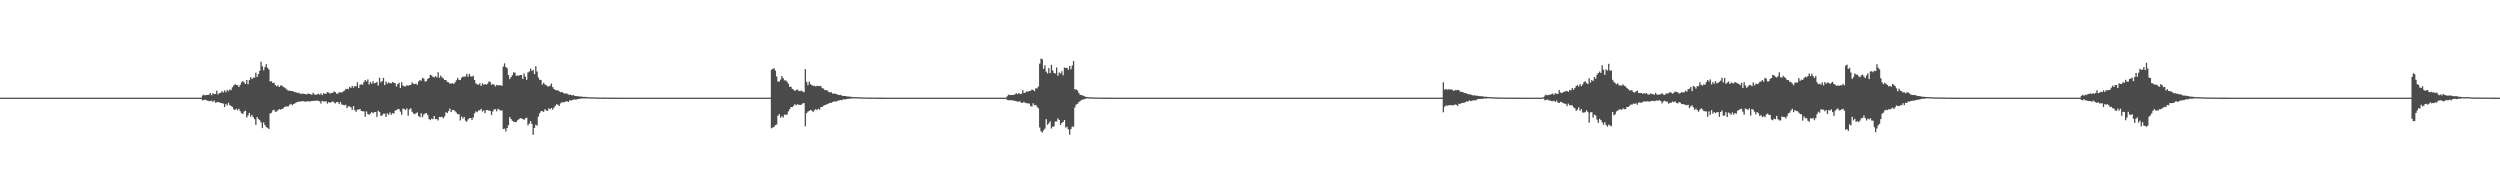 <?xml version="1.0" encoding="UTF-8"?>
<svg xmlns="http://www.w3.org/2000/svg" width="1920" height="150">
  <path d="M0 75.000h1v1.000H0zM1 75.000h1v1.000H1zM2 75.000h1v1.000H2zM3 75.000h1v1.000H3zM4 75.000h1v1.000H4zM5 75.000h1v1.000H5zM6 75.000h1v1.000H6zM7 75.000h1v1.000H7zM8 75.000h1v1.000H8zM9 75.000h1v1.000H9zM10 75.000h1v1.000H10zM11 75.000h1v1.000H11zM12 75.000h1v1.000H12zM13 75.000h1v1.000H13zM14 75.000h1v1.000H14zM15 75.000h1v1.000H15zM16 75.000h1v1.000H16zM17 75.000h1v1.000H17zM18 75.000h1v1.000H18zM19 75.000h1v1.000H19zM20 75.000h1v1.000H20zM21 75.000h1v1.000H21zM22 75.000h1v1.000H22zM23 75.000h1v1.000H23zM24 75.000h1v1.000H24zM25 75.000h1v1.000H25zM26 75.000h1v1.000H26zM27 75.000h1v1.000H27zM28 75.000h1v1.000H28zM29 75.000h1v1.000H29zM30 75.000h1v1.000H30zM31 75.000h1v1.000H31zM32 75.000h1v1.000H32zM33 75.000h1v1.000H33zM34 75.000h1v1.000H34zM35 75.000h1v1.000H35zM36 75.000h1v1.000H36zM37 75.000h1v1.000H37zM38 75.000h1v1.000H38zM39 75.000h1v1.000H39zM40 75.000h1v1.000H40zM41 75.000h1v1.000H41zM42 75.000h1v1.000H42zM43 75.000h1v1.000H43zM44 75.000h1v1.000H44zM45 75.000h1v1.000H45zM46 75.000h1v1.000H46zM47 75.000h1v1.000H47zM48 75.000h1v1.000H48zM49 75.000h1v1.000H49zM50 75.000h1v1.000H50zM51 75.000h1v1.000H51zM52 75.000h1v1.000H52zM53 75.000h1v1.000H53zM54 75.000h1v1.000H54zM55 75.000h1v1.000H55zM56 75.000h1v1.000H56zM57 75.000h1v1.000H57zM58 75.000h1v1.000H58zM59 75.000h1v1.000H59zM60 75.000h1v1.000H60zM61 75.000h1v1.000H61zM62 75.000h1v1.000H62zM63 75.000h1v1.000H63zM64 75.000h1v1.000H64zM65 75.000h1v1.000H65zM66 75.000h1v1.000H66zM67 75.000h1v1.000H67zM68 75.000h1v1.000H68zM69 75.000h1v1.000H69zM70 75.000h1v1.000H70zM71 75.000h1v1.000H71zM72 75.000h1v1.000H72zM73 75.000h1v1.000H73zM74 75.000h1v1.000H74zM75 75.000h1v1.000H75zM76 75.000h1v1.000H76zM77 75.000h1v1.000H77zM78 75.000h1v1.000H78zM79 75.000h1v1.000H79zM80 75.000h1v1.000H80zM81 75.000h1v1.000H81zM82 75.000h1v1.000H82zM83 75.000h1v1.000H83zM84 75.000h1v1.000H84zM85 75.000h1v1.000H85zM86 75.000h1v1.000H86zM87 75.000h1v1.000H87zM88 75.000h1v1.000H88zM89 75.000h1v1.000H89zM90 75.000h1v1.000H90zM91 75.000h1v1.000H91zM92 75.000h1v1.000H92zM93 75.000h1v1.000H93zM94 75.000h1v1.000H94zM95 75.000h1v1.000H95zM96 75.000h1v1.000H96zM97 75.000h1v1.000H97zM98 75.000h1v1.000H98zM99 75.000h1v1.000H99zM100 75.000h1v1.000H100zM101 75.000h1v1.000H101zM102 75.000h1v1.000H102zM103 75.000h1v1.000H103zM104 75.000h1v1.000H104zM105 75.000h1v1.000H105zM106 75.000h1v1.000H106zM107 75.000h1v1.000H107zM108 75.000h1v1.000H108zM109 75.000h1v1.000H109zM110 75.000h1v1.000H110zM111 75.000h1v1.000H111zM112 75.000h1v1.000H112zM113 75.000h1v1.000H113zM114 75.000h1v1.000H114zM115 75.000h1v1.000H115zM116 75.000h1v1.000H116zM117 75.000h1v1.000H117zM118 75.000h1v1.000H118zM119 75.000h1v1.000H119zM120 75.000h1v1.000H120zM121 75.000h1v1.000H121zM122 75.000h1v1.000H122zM123 75.000h1v1.000H123zM124 75.000h1v1.000H124zM125 75.000h1v1.000H125zM126 75.000h1v1.000H126zM127 75.000h1v1.000H127zM128 75.000h1v1.000H128zM129 75.000h1v1.000H129zM130 75.000h1v1.000H130zM131 75.000h1v1.000H131zM132 75.000h1v1.000H132zM133 75.000h1v1.000H133zM134 75.000h1v1.000H134zM135 75.000h1v1.000H135zM136 75.000h1v1.000H136zM137 75.000h1v1.000H137zM138 75.000h1v1.000H138zM139 75.000h1v1.000H139zM140 75.000h1v1.000H140zM141 75.000h1v1.000H141zM142 75.000h1v1.000H142zM143 75.000h1v1.000H143zM144 75.000h1v1.000H144zM145 75.000h1v1.000H145zM146 75.000h1v1.000H146zM147 75.000h1v1.000H147zM148 75.000h1v1.000H148zM149 75.000h1v1.000H149zM150 75.000h1v1.000H150zM151 75.000h1v1.000H151zM152 75.000h1v1.000H152zM153 75.000h1v1.000H153zM154 74.994h1v1.000H154zM155 73.315h1v3.793H155zM156 72.714h1v4.116H156zM157 73.245h1v3.237H157zM158 72.912h1v4.035H158zM159 72.888h1v4.411H159zM160 72.733h1v4.930H160zM161 71.447h1v6.231H161zM162 73.127h1v4.188H162zM163 71.631h1v6.665H163zM164 72.317h1v4.897H164zM165 72.159h1v6.725H165zM166 69.568h1v9.035H166zM167 72.497h1v5.821H167zM168 71.483h1v7.195H168zM169 71.288h1v7.840H169zM170 70.063h1v9.123H170zM171 71.021h1v8.620H171zM172 69.386h1v12.861H172zM173 70.883h1v8.888H173zM174 69.006h1v11.918H174zM175 70.053h1v8.912H175zM176 68.714h1v11.931H176zM177 69.237h1v12.209H177zM178 67.034h1v15.046H178zM179 65.686h1v18.179H179zM180 64.649h1v19.883H180zM181 65.198h1v18.308H181zM182 65.424h1v19.198H182zM183 66.834h1v16.734H183zM184 65.168h1v20.245H184zM185 63.226h1v23.702H185zM186 62.194h1v25.372H186zM187 63.258h1v22.388H187zM188 64.520h1v20.470H188zM189 61.421h1v28.863H189zM190 64.666h1v23.995H190zM191 61.546h1v25.196H191zM192 59.289h1v30.322H192zM193 60.739h1v27.550H193zM194 59.642h1v30.386H194zM195 59.615h1v31.953H195zM196 55.809h1v40.117H196zM197 59.082h1v30.811H197zM198 56.933h1v34.506H198zM199 54.400h1v38.006H199zM200 47.370h1v46.701H200zM201 50.867h1v47.559H201zM202 54.024h1v39.978H202zM203 51.555h1v44.486H203zM204 49.315h1v48.285H204zM205 52.080h1v46.103H205zM206 53.371h1v45.719H206zM207 62.545h1v24.623H207zM208 62.365h1v24.282H208zM209 63.778h1v21.003H209zM210 63.479h1v20.802H210zM211 65.417h1v20.432H211zM212 66.237h1v19.409H212zM213 65.522h1v19.151H213zM214 66.816h1v16.976H214zM215 65.710h1v18.513H215zM216 65.621h1v18.134H216zM217 66.725h1v16.573H217zM218 67.167h1v15.004H218zM219 67.925h1v13.902H219zM220 68.981h1v12.805H220zM221 69.700h1v11.999H221zM222 69.459h1v10.992H222zM223 69.998h1v9.754H223zM224 69.906h1v10.989H224zM225 70.267h1v9.591H225zM226 70.759h1v8.622H226zM227 70.926h1v7.797H227zM228 71.435h1v6.807H228zM229 71.126h1v7.040H229zM230 72.060h1v5.905H230zM231 71.980h1v5.869H231zM232 71.906h1v5.691H232zM233 72.094h1v5.854H233zM234 72.296h1v5.821H234zM235 72.517h1v5.384H235zM236 71.837h1v5.829H236zM237 72.148h1v5.955H237zM238 72.289h1v5.456H238zM239 72.826h1v4.780H239zM240 71.303h1v6.182H240zM241 72.505h1v4.842H241zM242 72.787h1v4.749H242zM243 72.522h1v4.487H243zM244 72.071h1v5.511H244zM245 72.665h1v5.167H245zM246 71.744h1v7.780H246zM247 73.065h1v4.423H247zM248 71.615h1v6.344H248zM249 71.980h1v5.929H249zM250 71.971h1v5.922H250zM251 70.713h1v8.860H251zM252 71.178h1v7.196H252zM253 71.939h1v6.988H253zM254 71.278h1v7.164H254zM255 71.370h1v6.483H255zM256 70.207h1v8.402H256zM257 70.712h1v8.772H257zM258 71.915h1v6.557H258zM259 71.920h1v6.378H259zM260 70.827h1v9.135H260zM261 70.951h1v7.353H261zM262 71.005h1v9.298H262zM263 70.227h1v10.296H263zM264 69.624h1v11.264H264zM265 68.507h1v11.948H265zM266 68.147h1v14.915H266zM267 68.578h1v13.053H267zM268 66.714h1v14.994H268zM269 67.521h1v14.971H269zM270 65.983h1v18.381H270zM271 67.255h1v14.235H271zM272 66.113h1v18.497H272zM273 66.250h1v19.629H273zM274 63.188h1v21.046H274zM275 67.659h1v16.493H275zM276 65.079h1v18.627H276zM277 64.785h1v20.452H277zM278 65.094h1v20.359H278zM279 63.030h1v22.546H279zM280 61.455h1v28.172H280zM281 62.557h1v23.000H281zM282 60.973h1v26.606H282zM283 64.804h1v23.336H283zM284 63.043h1v24.220H284zM285 64.343h1v21.730H285zM286 62.329h1v24.655H286zM287 64.010h1v22.183H287zM288 63.617h1v22.450H288zM289 62.819h1v26.910H289zM290 65.621h1v19.436H290zM291 59.691h1v26.326H291zM292 63.297h1v25.593H292zM293 62.254h1v26.443H293zM294 59.865h1v27.436H294zM295 65.388h1v21.950H295zM296 62.578h1v27.231H296zM297 64.231h1v22.854H297zM298 63.323h1v24.820H298zM299 63.888h1v22.492H299zM300 63.976h1v24.084H300zM301 62.934h1v23.881H301zM302 63.531h1v23.804H302zM303 63.968h1v21.032H303zM304 66.461h1v18.052H304zM305 64.551h1v19.238H305zM306 63.531h1v20.256H306zM307 67.542h1v18.194H307zM308 63.147h1v25.007H308zM309 65.703h1v17.666H309zM310 66.311h1v17.426H310zM311 66.388h1v18.149H311zM312 65.366h1v17.860H312zM313 65.920h1v22.904H313zM314 65.315h1v18.704H314zM315 65.234h1v17.942H315zM316 63.288h1v22.527H316zM317 64.277h1v22.801H317zM318 64.624h1v23.112H318zM319 64.153h1v22.846H319zM320 65.186h1v21.172H320zM321 62.513h1v26.646H321zM322 61.526h1v28.526H322zM323 61.975h1v25.017H323zM324 59.765h1v30.255H324zM325 60.406h1v27.569H325zM326 62.641h1v24.495H326zM327 62.365h1v24.490H327zM328 60.626h1v27.736H328zM329 59.857h1v31.568H329zM330 57.431h1v34.843H330zM331 57.971h1v33.128H331zM332 58.974h1v32.559H332zM333 59.394h1v29.674H333zM334 58.491h1v33.003H334zM335 59.420h1v32.047H335zM336 55.504h1v37.038H336zM337 59.693h1v30.137H337zM338 58.074h1v31.907H338zM339 59.414h1v30.252H339zM340 60.250h1v30.692H340zM341 61.420h1v27.981H341zM342 61.404h1v24.776H342zM343 62.829h1v24.123H343zM344 63.230h1v22.110H344zM345 64.153h1v19.203H345zM346 64.208h1v21.852H346zM347 63.784h1v20.725H347zM348 64.495h1v19.974H348zM349 63.258h1v22.196H349zM350 61.659h1v24.812H350zM351 59.816h1v27.921H351zM352 61.342h1v26.329H352zM353 61.494h1v31.046H353zM354 59.710h1v29.857H354zM355 58.787h1v32.244H355zM356 58.912h1v30.863H356zM357 58.725h1v33.932H357zM358 56.742h1v36.809H358zM359 58.890h1v32.808H359zM360 56.671h1v34.099H360zM361 58.604h1v32.044H361zM362 58.880h1v33.206H362zM363 58.223h1v31.959H363zM364 61.424h1v25.669H364zM365 63.987h1v21.508H365zM366 64.788h1v21.384H366zM367 65.036h1v19.848H367zM368 64.003h1v20.611H368zM369 66.000h1v17.608H369zM370 64.073h1v21.558H370zM371 65.077h1v19.685H371zM372 64.491h1v22.424H372zM373 65.049h1v19.597H373zM374 64.246h1v20.271H374zM375 62.570h1v22.412H375zM376 62.936h1v22.189H376zM377 65.079h1v23.270H377zM378 64.388h1v21.233H378zM379 65.117h1v18.895H379zM380 66.330h1v17.527H380zM381 65.180h1v20.299H381zM382 65.587h1v17.973H382zM383 65.517h1v18.715H383zM384 65.358h1v19.617H384zM385 65.964h1v18.800H385zM386 51.087h1v48.055H386zM387 48.647h1v50.143H387zM388 51.438h1v49.590H388zM389 52.423h1v45.910H389zM390 57.616h1v38.606H390zM391 60.707h1v29.217H391zM392 59.209h1v32.259H392zM393 57.706h1v35.081H393zM394 55.572h1v37.826H394zM395 55.803h1v38.015H395zM396 58.254h1v35.473H396zM397 57.954h1v34.468H397zM398 58.105h1v33.551H398zM399 57.635h1v33.156H399zM400 57.562h1v33.386H400zM401 60.641h1v30.774H401zM402 56.403h1v35.681H402zM403 58.886h1v31.983H403zM404 61.284h1v29.130H404zM405 55.666h1v40.604H405zM406 54.864h1v40.115H406zM407 52.705h1v40.347H407zM408 54.423h1v40.700H408zM409 53.614h1v49.913H409zM410 56.881h1v41.362H410zM411 50.848h1v44.962H411zM412 54.964h1v41.560H412zM413 59.482h1v30.139H413zM414 61.312h1v25.656H414zM415 61.331h1v24.147H415zM416 65.008h1v20.229H416zM417 63.527h1v22.486H417zM418 64.803h1v19.181H418zM419 65.404h1v19.397H419zM420 66.351h1v18.791H420zM421 66.359h1v16.909H421zM422 65.791h1v18.065H422zM423 64.143h1v18.784H423zM424 66.940h1v17.258H424zM425 68.352h1v14.294H425zM426 69.107h1v12.176H426zM427 69.443h1v10.646H427zM428 69.269h1v11.188H428zM429 70.134h1v11.258H429zM430 70.817h1v8.598H430zM431 70.627h1v7.895H431zM432 71.209h1v7.404H432zM433 71.882h1v6.539H433zM434 71.735h1v6.262H434zM435 71.908h1v5.834H435zM436 72.534h1v5.810H436zM437 72.857h1v4.205H437zM438 72.681h1v4.525H438zM439 73.330h1v3.559H439zM440 72.969h1v3.463H440zM441 73.762h1v2.650H441zM442 73.661h1v2.860H442zM443 73.972h1v2.136H443zM444 73.931h1v2.122H444zM445 74.118h1v1.669H445zM446 74.152h1v1.512H446zM447 74.306h1v1.251H447zM448 74.477h1v1.160H448zM449 74.362h1v1.202H449zM450 74.599h1v1.000H450zM451 74.595h1v1.000H451zM452 74.617h1v1.000H452zM453 74.733h1v1.000H453zM454 74.753h1v1.000H454zM455 74.790h1v1.000H455zM456 74.792h1v1.000H456zM457 74.834h1v1.000H457zM458 74.868h1v1.000H458zM459 74.870h1v1.000H459zM460 74.887h1v1.000H460zM461 74.902h1v1.000H461zM462 74.910h1v1.000H462zM463 74.922h1v1.000H463zM464 74.931h1v1.000H464zM465 74.950h1v1.000H465zM466 74.952h1v1.000H466zM467 74.957h1v1.000H467zM468 74.964h1v1.000H468zM469 74.971h1v1.000H469zM470 74.974h1v1.000H470zM471 74.976h1v1.000H471zM472 74.978h1v1.000H472zM473 74.982h1v1.000H473zM474 74.984h1v1.000H474zM475 74.984h1v1.000H475zM476 74.988h1v1.000H476zM477 74.989h1v1.000H477zM478 74.991h1v1.000H478zM479 74.991h1v1.000H479zM480 74.993h1v1.000H480zM481 74.994h1v1.000H481zM482 74.994h1v1.000H482zM483 74.995h1v1.000H483zM484 74.995h1v1.000H484zM485 74.996h1v1.000H485zM486 74.996h1v1.000H486zM487 74.997h1v1.000H487zM488 74.997h1v1.000H488zM489 74.997h1v1.000H489zM490 74.998h1v1.000H490zM491 74.998h1v1.000H491zM492 74.998h1v1.000H492zM493 74.998h1v1.000H493zM494 74.998h1v1.000H494zM495 74.999h1v1.000H495zM496 74.999h1v1.000H496zM497 74.999h1v1.000H497zM498 74.999h1v1.000H498zM499 74.999h1v1.000H499zM500 74.999h1v1.000H500zM501 74.999h1v1.000H501zM502 74.999h1v1.000H502zM503 75.000h1v1.000H503zM504 74.999h1v1.000H504zM505 74.999h1v1.000H505zM506 75.000h1v1.000H506zM507 75.000h1v1.000H507zM508 75.000h1v1.000H508zM509 75.000h1v1.000H509zM510 75.000h1v1.000H510zM511 75.000h1v1.000H511zM512 75.000h1v1.000H512zM513 75.000h1v1.000H513zM514 75.000h1v1.000H514zM515 75.000h1v1.000H515zM516 75.000h1v1.000H516zM517 75.000h1v1.000H517zM518 75.000h1v1.000H518zM519 75.000h1v1.000H519zM520 75.000h1v1.000H520zM521 75.000h1v1.000H521zM522 75.000h1v1.000H522zM523 75.000h1v1.000H523zM524 75.000h1v1.000H524zM525 75.000h1v1.000H525zM526 75.000h1v1.000H526zM527 75.000h1v1.000H527zM528 75.000h1v1.000H528zM529 75.000h1v1.000H529zM530 75.000h1v1.000H530zM531 75.000h1v1.000H531zM532 75.000h1v1.000H532zM533 75.000h1v1.000H533zM534 75.000h1v1.000H534zM535 75.000h1v1.000H535zM536 75.000h1v1.000H536zM537 75.000h1v1.000H537zM538 75.000h1v1.000H538zM539 75.000h1v1.000H539zM540 75.000h1v1.000H540zM541 75.000h1v1.000H541zM542 75.000h1v1.000H542zM543 75.000h1v1.000H543zM544 75.000h1v1.000H544zM545 75.000h1v1.000H545zM546 75.000h1v1.000H546zM547 75.000h1v1.000H547zM548 75.000h1v1.000H548zM549 75.000h1v1.000H549zM550 75.000h1v1.000H550zM551 75.000h1v1.000H551zM552 75.000h1v1.000H552zM553 75.000h1v1.000H553zM554 75.000h1v1.000H554zM555 75.000h1v1.000H555zM556 75.000h1v1.000H556zM557 75.000h1v1.000H557zM558 75.000h1v1.000H558zM559 75.000h1v1.000H559zM560 75.000h1v1.000H560zM561 75.000h1v1.000H561zM562 75.000h1v1.000H562zM563 75.000h1v1.000H563zM564 75.000h1v1.000H564zM565 75.000h1v1.000H565zM566 75.000h1v1.000H566zM567 75.000h1v1.000H567zM568 75.000h1v1.000H568zM569 75.000h1v1.000H569zM570 75.000h1v1.000H570zM571 75.000h1v1.000H571zM572 75.000h1v1.000H572zM573 75.000h1v1.000H573zM574 75.000h1v1.000H574zM575 75.000h1v1.000H575zM576 75.000h1v1.000H576zM577 75.000h1v1.000H577zM578 75.000h1v1.000H578zM579 75.000h1v1.000H579zM580 75.000h1v1.000H580zM581 75.000h1v1.000H581zM582 75.000h1v1.000H582zM583 75.000h1v1.000H583zM584 75.000h1v1.000H584zM585 75.000h1v1.000H585zM586 75.000h1v1.000H586zM587 75.000h1v1.000H587zM588 75.000h1v1.000H588zM589 75.000h1v1.000H589zM590 75.000h1v1.000H590zM591 75.000h1v1.000H591zM592 53.544h1v44.998H592zM593 52.964h1v44.957H593zM594 52.335h1v45.084H594zM595 54.184h1v41.915H595zM596 58.776h1v36.934H596zM597 62.679h1v26.221H597zM598 62.609h1v25.104H598zM599 61.147h1v29.269H599zM600 58.377h1v30.868H600zM601 60.071h1v30.185H601zM602 61.757h1v26.264H602zM603 61.715h1v26.538H603zM604 62.760h1v25.184H604zM605 64.292h1v21.323H605zM606 66.753h1v17.167H606zM607 66.545h1v15.666H607zM608 68.228h1v14.040H608zM609 68.858h1v12.391H609zM610 69.869h1v10.083H610zM611 69.162h1v11.749H611zM612 68.716h1v11.290H612zM613 69.839h1v10.625H613zM614 69.966h1v10.636H614zM615 69.590h1v10.798H615zM616 70.309h1v9.149H616zM617 70.867h1v8.222H617zM618 53.109h1v43.909H618zM619 62.846h1v24.144H619zM620 65.496h1v20.202H620zM621 62.671h1v22.549H621zM622 64.618h1v19.808H622zM623 65.422h1v19.580H623zM624 65.985h1v20.130H624zM625 65.826h1v18.875H625zM626 66.413h1v17.414H626zM627 65.826h1v18.743H627zM628 66.097h1v17.414H628zM629 65.923h1v18.284H629zM630 66.274h1v15.878H630zM631 67.694h1v14.426H631zM632 68.030h1v13.172H632zM633 69.221h1v11.464H633zM634 69.237h1v11.136H634zM635 69.577h1v10.315H635zM636 70.604h1v8.860H636zM637 71.009h1v7.965H637zM638 70.803h1v8.193H638zM639 71.930h1v6.416H639zM640 71.733h1v6.161H640zM641 72.056h1v5.906H641zM642 72.290h1v5.603H642zM643 72.716h1v4.638H643zM644 73.030h1v4.099H644zM645 72.864h1v4.007H645zM646 73.378h1v3.639H646zM647 73.692h1v2.606H647zM648 73.717h1v2.670H648zM649 73.739h1v2.595H649zM650 74.074h1v1.923H650zM651 74.106h1v1.737H651zM652 74.208h1v1.639H652zM653 74.360h1v1.387H653zM654 74.455h1v1.063H654zM655 74.492h1v1.023H655zM656 74.604h1v1.000H656zM657 74.570h1v1.000H657zM658 74.667h1v1.000H658zM659 74.678h1v1.000H659zM660 74.754h1v1.000H660zM661 74.750h1v1.000H661zM662 74.792h1v1.000H662zM663 74.828h1v1.000H663zM664 74.847h1v1.000H664zM665 74.886h1v1.000H665zM666 74.882h1v1.000H666zM667 74.894h1v1.000H667zM668 74.914h1v1.000H668zM669 74.916h1v1.000H669zM670 74.937h1v1.000H670zM671 74.950h1v1.000H671zM672 74.951h1v1.000H672zM673 74.960h1v1.000H673zM674 74.964h1v1.000H674zM675 74.963h1v1.000H675zM676 74.976h1v1.000H676zM677 74.977h1v1.000H677zM678 74.981h1v1.000H678zM679 74.979h1v1.000H679zM680 74.985h1v1.000H680zM681 74.985h1v1.000H681zM682 74.988h1v1.000H682zM683 74.989h1v1.000H683zM684 74.990h1v1.000H684zM685 74.992h1v1.000H685zM686 74.992h1v1.000H686zM687 74.994h1v1.000H687zM688 74.994h1v1.000H688zM689 74.995h1v1.000H689zM690 74.995h1v1.000H690zM691 74.996h1v1.000H691zM692 74.996h1v1.000H692zM693 74.997h1v1.000H693zM694 74.997h1v1.000H694zM695 74.997h1v1.000H695zM696 74.998h1v1.000H696zM697 74.998h1v1.000H697zM698 74.998h1v1.000H698zM699 74.998h1v1.000H699zM700 74.999h1v1.000H700zM701 74.999h1v1.000H701zM702 74.999h1v1.000H702zM703 74.999h1v1.000H703zM704 74.999h1v1.000H704zM705 74.999h1v1.000H705zM706 74.999h1v1.000H706zM707 74.999h1v1.000H707zM708 74.999h1v1.000H708zM709 74.999h1v1.000H709zM710 75.000h1v1.000H710zM711 75.000h1v1.000H711zM712 75.000h1v1.000H712zM713 75.000h1v1.000H713zM714 75.000h1v1.000H714zM715 75.000h1v1.000H715zM716 75.000h1v1.000H716zM717 75.000h1v1.000H717zM718 75.000h1v1.000H718zM719 75.000h1v1.000H719zM720 75.000h1v1.000H720zM721 75.000h1v1.000H721zM722 75.000h1v1.000H722zM723 75.000h1v1.000H723zM724 75.000h1v1.000H724zM725 75.000h1v1.000H725zM726 75.000h1v1.000H726zM727 75.000h1v1.000H727zM728 75.000h1v1.000H728zM729 75.000h1v1.000H729zM730 75.000h1v1.000H730zM731 75.000h1v1.000H731zM732 75.000h1v1.000H732zM733 75.000h1v1.000H733zM734 75.000h1v1.000H734zM735 75.000h1v1.000H735zM736 75.000h1v1.000H736zM737 75.000h1v1.000H737zM738 75.000h1v1.000H738zM739 75.000h1v1.000H739zM740 75.000h1v1.000H740zM741 75.000h1v1.000H741zM742 75.000h1v1.000H742zM743 75.000h1v1.000H743zM744 75.000h1v1.000H744zM745 75.000h1v1.000H745zM746 75.000h1v1.000H746zM747 75.000h1v1.000H747zM748 75.000h1v1.000H748zM749 75.000h1v1.000H749zM750 75.000h1v1.000H750zM751 75.000h1v1.000H751zM752 75.000h1v1.000H752zM753 75.000h1v1.000H753zM754 75.000h1v1.000H754zM755 75.000h1v1.000H755zM756 75.000h1v1.000H756zM757 75.000h1v1.000H757zM758 75.000h1v1.000H758zM759 75.000h1v1.000H759zM760 75.000h1v1.000H760zM761 75.000h1v1.000H761zM762 75.000h1v1.000H762zM763 75.000h1v1.000H763zM764 75.000h1v1.000H764zM765 75.000h1v1.000H765zM766 75.000h1v1.000H766zM767 75.000h1v1.000H767zM768 75.000h1v1.000H768zM769 75.000h1v1.000H769zM770 75.000h1v1.000H770zM771 75.000h1v1.000H771zM772 75.000h1v1.000H772zM773 73.964h1v2.805H773zM774 72.700h1v4.378H774zM775 73.006h1v3.827H775zM776 72.910h1v4.141H776zM777 72.959h1v4.042H777zM778 72.929h1v4.318H778zM779 72.456h1v5.031H779zM780 71.582h1v6.114H780zM781 72.292h1v6.001H781zM782 71.441h1v6.356H782zM783 72.316h1v5.756H783zM784 72.058h1v6.937H784zM785 69.243h1v9.711H785zM786 71.418h1v6.787H786zM787 71.015h1v8.075H787zM788 70.170h1v9.034H788zM789 70.476h1v8.976H789zM790 69.864h1v9.624H790zM791 69.713h1v11.586H791zM792 68.770h1v13.223H792zM793 69.085h1v10.225H793zM794 69.970h1v10.888H794zM795 67.753h1v12.819H795zM796 68.007h1v13.949H796zM797 66.388h1v16.811H797zM798 48.915h1v48.985H798zM799 45.011h1v55.799H799zM800 45.530h1v56.301H800zM801 52.885h1v47.239H801zM802 50.115h1v48.675H802zM803 55.035h1v36.435H803zM804 56.396h1v39.414H804zM805 52.253h1v42.455H805zM806 56.191h1v36.995H806zM807 49.753h1v48.960H807zM808 54.073h1v43.189H808zM809 56.006h1v41.082H809zM810 56.488h1v36.897H810zM811 51.805h1v41.478H811zM812 58.176h1v32.805H812zM813 55.644h1v36.519H813zM814 56.484h1v39.522H814zM815 54.658h1v39.750H815zM816 57.813h1v35.845H816zM817 51.877h1v40.299H817zM818 52.242h1v45.823H818zM819 52.119h1v45.214H819zM820 53.571h1v45.877H820zM821 50.684h1v52.706H821zM822 53.219h1v45.902H822zM823 50.268h1v46.904H823zM824 46.800h1v50.479H824zM825 68.590h1v13.970H825zM826 68.587h1v11.804H826zM827 69.450h1v10.305H827zM828 71.335h1v7.132H828zM829 72.754h1v4.923H829zM830 73.009h1v3.949H830zM831 73.266h1v3.197H831zM832 73.741h1v2.594H832zM833 74.272h1v1.606H833zM834 74.427h1v1.197H834zM835 74.545h1v1.000H835zM836 74.707h1v1.000H836zM837 74.774h1v1.000H837zM838 74.767h1v1.000H838zM839 74.817h1v1.000H839zM840 74.854h1v1.000H840zM841 74.887h1v1.000H841zM842 74.892h1v1.000H842zM843 74.899h1v1.000H843zM844 74.941h1v1.000H844zM845 74.941h1v1.000H845zM846 74.947h1v1.000H846zM847 74.974h1v1.000H847zM848 74.970h1v1.000H848zM849 74.976h1v1.000H849zM850 74.979h1v1.000H850zM851 74.982h1v1.000H851zM852 74.982h1v1.000H852zM853 74.985h1v1.000H853zM854 74.990h1v1.000H854zM855 74.989h1v1.000H855zM856 74.992h1v1.000H856zM857 74.993h1v1.000H857zM858 74.998h1v1.000H858zM859 74.994h1v1.000H859zM860 74.999h1v1.000H860zM861 74.999h1v1.000H861zM862 74.998h1v1.000H862zM863 74.998h1v1.000H863zM864 74.999h1v1.000H864zM865 74.999h1v1.000H865zM866 75.000h1v1.000H866zM867 75.000h1v1.000H867zM868 75.000h1v1.000H868zM869 75.000h1v1.000H869zM870 75.001h1v1.000H870zM871 75.000h1v1.000H871zM872 75.001h1v1.000H872zM873 75.001h1v1.000H873zM874 75.001h1v1.000H874zM875 75.001h1v1.000H875zM876 75.001h1v1.000H876zM877 75.001h1v1.000H877zM878 75.001h1v1.000H878zM879 75.001h1v1.000H879zM880 75.001h1v1.000H880zM881 75.001h1v1.000H881zM882 75.001h1v1.000H882zM883 75.001h1v1.000H883zM884 75.001h1v1.000H884zM885 75.001h1v1.000H885zM886 75.001h1v1.000H886zM887 75.000h1v1.000H887zM888 75.000h1v1.000H888zM889 75.000h1v1.000H889zM890 75.000h1v1.000H890zM891 75.000h1v1.000H891zM892 75.000h1v1.000H892zM893 75.000h1v1.000H893zM894 75.000h1v1.000H894zM895 75.000h1v1.000H895zM896 75.000h1v1.000H896zM897 75.000h1v1.000H897zM898 75.000h1v1.000H898zM899 75.000h1v1.000H899zM900 75.000h1v1.000H900zM901 75.000h1v1.000H901zM902 75.000h1v1.000H902zM903 75.000h1v1.000H903zM904 75.000h1v1.000H904zM905 75.000h1v1.000H905zM906 75.000h1v1.000H906zM907 75.000h1v1.000H907zM908 75.000h1v1.000H908zM909 75.000h1v1.000H909zM910 75.000h1v1.000H910zM911 75.000h1v1.000H911zM912 75.000h1v1.000H912zM913 75.000h1v1.000H913zM914 75.000h1v1.000H914zM915 75.000h1v1.000H915zM916 75.000h1v1.000H916zM917 75.000h1v1.000H917zM918 75.000h1v1.000H918zM919 75.000h1v1.000H919zM920 75.000h1v1.000H920zM921 75.000h1v1.000H921zM922 75.000h1v1.000H922zM923 75.000h1v1.000H923zM924 75.000h1v1.000H924zM925 75.000h1v1.000H925zM926 75.000h1v1.000H926zM927 75.000h1v1.000H927zM928 75.000h1v1.000H928zM929 75.000h1v1.000H929zM930 75.000h1v1.000H930zM931 75.000h1v1.000H931zM932 75.000h1v1.000H932zM933 75.000h1v1.000H933zM934 75.000h1v1.000H934zM935 75.000h1v1.000H935zM936 75.000h1v1.000H936zM937 75.000h1v1.000H937zM938 75.000h1v1.000H938zM939 75.000h1v1.000H939zM940 75.000h1v1.000H940zM941 75.000h1v1.000H941zM942 75.000h1v1.000H942zM943 75.000h1v1.000H943zM944 75.000h1v1.000H944zM945 75.000h1v1.000H945zM946 75.000h1v1.000H946zM947 75.000h1v1.000H947zM948 75.000h1v1.000H948zM949 75.000h1v1.000H949zM950 75.000h1v1.000H950zM951 75.000h1v1.000H951zM952 75.000h1v1.000H952zM953 75.000h1v1.000H953zM954 75.000h1v1.000H954zM955 75.000h1v1.000H955zM956 75.000h1v1.000H956zM957 75.000h1v1.000H957zM958 75.000h1v1.000H958zM959 75.000h1v1.000H959zM960 75.000h1v1.000H960zM961 75.000h1v1.000H961zM962 75.000h1v1.000H962zM963 75.000h1v1.000H963zM964 75.000h1v1.000H964zM965 75.000h1v1.000H965zM966 75.000h1v1.000H966zM967 75.000h1v1.000H967zM968 75.000h1v1.000H968zM969 75.000h1v1.000H969zM970 75.000h1v1.000H970zM971 75.000h1v1.000H971zM972 75.000h1v1.000H972zM973 75.000h1v1.000H973zM974 75.000h1v1.000H974zM975 75.000h1v1.000H975zM976 75.000h1v1.000H976zM977 75.000h1v1.000H977zM978 75.000h1v1.000H978zM979 75.000h1v1.000H979zM980 75.000h1v1.000H980zM981 75.000h1v1.000H981zM982 75.000h1v1.000H982zM983 75.000h1v1.000H983zM984 75.000h1v1.000H984zM985 75.000h1v1.000H985zM986 75.000h1v1.000H986zM987 75.000h1v1.000H987zM988 75.000h1v1.000H988zM989 75.000h1v1.000H989zM990 75.000h1v1.000H990zM991 75.000h1v1.000H991zM992 75.000h1v1.000H992zM993 75.000h1v1.000H993zM994 75.000h1v1.000H994zM995 75.000h1v1.000H995zM996 75.000h1v1.000H996zM997 75.000h1v1.000H997zM998 75.000h1v1.000H998zM999 75.000h1v1.000H999zM1000 75.000h1v1.000H1000zM1001 75.000h1v1.000H1001zM1002 75.000h1v1.000H1002zM1003 75.000h1v1.000H1003zM1004 75.000h1v1.000H1004zM1005 75.000h1v1.000H1005zM1006 75.000h1v1.000H1006zM1007 75.000h1v1.000H1007zM1008 75.000h1v1.000H1008zM1009 75.000h1v1.000H1009zM1010 75.000h1v1.000H1010zM1011 75.000h1v1.000H1011zM1012 75.000h1v1.000H1012zM1013 75.000h1v1.000H1013zM1014 75.000h1v1.000H1014zM1015 75.000h1v1.000H1015zM1016 75.000h1v1.000H1016zM1017 75.000h1v1.000H1017zM1018 75.000h1v1.000H1018zM1019 75.000h1v1.000H1019zM1020 75.000h1v1.000H1020zM1021 75.000h1v1.000H1021zM1022 75.000h1v1.000H1022zM1023 75.000h1v1.000H1023zM1024 75.000h1v1.000H1024zM1025 75.000h1v1.000H1025zM1026 75.000h1v1.000H1026zM1027 75.000h1v1.000H1027zM1028 75.000h1v1.000H1028zM1029 75.000h1v1.000H1029zM1030 75.000h1v1.000H1030zM1031 75.000h1v1.000H1031zM1032 75.000h1v1.000H1032zM1033 75.000h1v1.000H1033zM1034 75.000h1v1.000H1034zM1035 75.000h1v1.000H1035zM1036 75.000h1v1.000H1036zM1037 75.000h1v1.000H1037zM1038 75.000h1v1.000H1038zM1039 75.000h1v1.000H1039zM1040 75.000h1v1.000H1040zM1041 75.000h1v1.000H1041zM1042 75.000h1v1.000H1042zM1043 75.000h1v1.000H1043zM1044 75.000h1v1.000H1044zM1045 75.000h1v1.000H1045zM1046 75.000h1v1.000H1046zM1047 75.000h1v1.000H1047zM1048 75.000h1v1.000H1048zM1049 75.000h1v1.000H1049zM1050 75.000h1v1.000H1050zM1051 75.000h1v1.000H1051zM1052 75.000h1v1.000H1052zM1053 75.000h1v1.000H1053zM1054 75.000h1v1.000H1054zM1055 75.000h1v1.000H1055zM1056 75.000h1v1.000H1056zM1057 75.000h1v1.000H1057zM1058 75.000h1v1.000H1058zM1059 75.000h1v1.000H1059zM1060 75.000h1v1.000H1060zM1061 75.000h1v1.000H1061zM1062 75.000h1v1.000H1062zM1063 75.000h1v1.000H1063zM1064 75.000h1v1.000H1064zM1065 75.000h1v1.000H1065zM1066 75.000h1v1.000H1066zM1067 75.000h1v1.000H1067zM1068 75.000h1v1.000H1068zM1069 75.000h1v1.000H1069zM1070 75.000h1v1.000H1070zM1071 75.000h1v1.000H1071zM1072 75.000h1v1.000H1072zM1073 75.000h1v1.000H1073zM1074 75.000h1v1.000H1074zM1075 75.000h1v1.000H1075zM1076 75.000h1v1.000H1076zM1077 75.000h1v1.000H1077zM1078 75.000h1v1.000H1078zM1079 75.000h1v1.000H1079zM1080 75.000h1v1.000H1080zM1081 75.000h1v1.000H1081zM1082 75.000h1v1.000H1082zM1083 75.000h1v1.000H1083zM1084 75.000h1v1.000H1084zM1085 75.000h1v1.000H1085zM1086 75.000h1v1.000H1086zM1087 75.000h1v1.000H1087zM1088 75.000h1v1.000H1088zM1089 75.000h1v1.000H1089zM1090 75.000h1v1.000H1090zM1091 75.000h1v1.000H1091zM1092 75.000h1v1.000H1092zM1093 75.000h1v1.000H1093zM1094 75.000h1v1.000H1094zM1095 75.000h1v1.000H1095zM1096 75.000h1v1.000H1096zM1097 75.000h1v1.000H1097zM1098 75.000h1v1.000H1098zM1099 75.000h1v1.000H1099zM1100 75.000h1v1.000H1100zM1101 75.000h1v1.000H1101zM1102 75.000h1v1.000H1102zM1103 75.000h1v1.000H1103zM1104 75.000h1v1.000H1104zM1105 75.000h1v1.000H1105zM1106 75.000h1v1.000H1106zM1107 75.000h1v1.000H1107zM1108 63.198h1v23.077H1108zM1109 68.806h1v13.214H1109zM1110 68.321h1v12.680H1110zM1111 68.904h1v12.250H1111zM1112 68.611h1v12.354H1112zM1113 68.573h1v12.096H1113zM1114 68.791h1v11.923H1114zM1115 68.885h1v12.085H1115zM1116 69.880h1v10.926H1116zM1117 69.073h1v11.159H1117zM1118 69.321h1v11.222H1118zM1119 69.037h1v12.357H1119zM1120 69.295h1v10.339H1120zM1121 70.398h1v9.420H1121zM1122 70.674h1v8.465H1122zM1123 70.586h1v8.428H1123zM1124 71.515h1v7.472H1124zM1125 71.450h1v6.829H1125zM1126 71.847h1v6.012H1126zM1127 72.314h1v5.652H1127zM1128 72.474h1v4.630H1128zM1129 72.494h1v5.158H1129zM1130 73.002h1v4.420H1130zM1131 73.363h1v3.650H1131zM1132 73.089h1v4.029H1132zM1133 73.513h1v3.602H1133zM1134 73.448h1v2.858H1134zM1135 73.657h1v2.441H1135zM1136 73.902h1v2.072H1136zM1137 73.893h1v2.069H1137zM1138 73.992h1v1.785H1138zM1139 74.078h1v1.687H1139zM1140 74.416h1v1.132H1140zM1141 74.264h1v1.427H1141zM1142 74.429h1v1.037H1142zM1143 74.501h1v1.000H1143zM1144 74.596h1v1.000H1144zM1145 74.663h1v1.000H1145zM1146 74.687h1v1.000H1146zM1147 74.747h1v1.000H1147zM1148 74.718h1v1.000H1148zM1149 74.812h1v1.000H1149zM1150 74.833h1v1.000H1150zM1151 74.838h1v1.000H1151zM1152 74.876h1v1.000H1152zM1153 74.888h1v1.000H1153zM1154 74.898h1v1.000H1154zM1155 74.918h1v1.000H1155zM1156 74.931h1v1.000H1156zM1157 74.937h1v1.000H1157zM1158 74.948h1v1.000H1158zM1159 74.946h1v1.000H1159zM1160 74.956h1v1.000H1160zM1161 74.964h1v1.000H1161zM1162 74.967h1v1.000H1162zM1163 74.972h1v1.000H1163zM1164 74.974h1v1.000H1164zM1165 74.975h1v1.000H1165zM1166 74.979h1v1.000H1166zM1167 74.982h1v1.000H1167zM1168 74.986h1v1.000H1168zM1169 74.987h1v1.000H1169zM1170 74.990h1v1.000H1170zM1171 74.990h1v1.000H1171zM1172 74.993h1v1.000H1172zM1173 74.992h1v1.000H1173zM1174 74.994h1v1.000H1174zM1175 74.994h1v1.000H1175zM1176 74.995h1v1.000H1176zM1177 74.996h1v1.000H1177zM1178 74.996h1v1.000H1178zM1179 74.997h1v1.000H1179zM1180 74.997h1v1.000H1180zM1181 74.997h1v1.000H1181zM1182 74.997h1v1.000H1182zM1183 74.998h1v1.000H1183zM1184 74.998h1v1.000H1184zM1185 74.575h1v1.136H1185zM1186 73.388h1v3.652H1186zM1187 72.705h1v4.096H1187zM1188 73.233h1v3.092H1188zM1189 72.775h1v4.355H1189zM1190 72.870h1v4.313H1190zM1191 72.295h1v5.323H1191zM1192 71.780h1v5.964H1192zM1193 72.835h1v4.525H1193zM1194 71.558h1v6.701H1194zM1195 72.054h1v5.198H1195zM1196 72.097h1v6.704H1196zM1197 69.152h1v9.970H1197zM1198 71.025h1v7.127H1198zM1199 71.550h1v6.958H1199zM1200 70.833h1v8.367H1200zM1201 70.410h1v9.165H1201zM1202 70.094h1v9.653H1202zM1203 69.842h1v11.643H1203zM1204 70.562h1v9.021H1204zM1205 68.999h1v11.902H1205zM1206 69.460h1v11.272H1206zM1207 67.608h1v13.350H1207zM1208 68.921h1v13.537H1208zM1209 67.618h1v15.545H1209zM1210 65.975h1v19.167H1210zM1211 65.390h1v18.774H1211zM1212 66.437h1v16.012H1212zM1213 64.527h1v20.519H1213zM1214 66.100h1v17.693H1214zM1215 64.823h1v21.684H1215zM1216 63.101h1v23.269H1216zM1217 62.411h1v23.765H1217zM1218 63.839h1v20.863H1218zM1219 64.625h1v21.534H1219zM1220 60.118h1v34.103H1220zM1221 63.431h1v22.933H1221zM1222 61.438h1v24.643H1222zM1223 62.257h1v28.039H1223zM1224 59.117h1v28.889H1224zM1225 60.392h1v28.321H1225zM1226 57.386h1v34.485H1226zM1227 56.052h1v38.335H1227zM1228 55.012h1v36.216H1228zM1229 56.038h1v36.214H1229zM1230 50.085h1v43.851H1230zM1231 53.574h1v42.268H1231zM1232 57.452h1v36.398H1232zM1233 53.271h1v42.789H1233zM1234 54.213h1v43.123H1234zM1235 49.009h1v46.759H1235zM1236 54.148h1v42.283H1236zM1237 54.179h1v42.832H1237zM1238 61.267h1v24.801H1238zM1239 62.892h1v25.711H1239zM1240 63.886h1v23.851H1240zM1241 64.716h1v20.814H1241zM1242 63.928h1v21.007H1242zM1243 65.573h1v18.527H1243zM1244 65.608h1v18.296H1244zM1245 65.722h1v18.692H1245zM1246 64.742h1v18.465H1246zM1247 65.906h1v18.028H1247zM1248 66.383h1v17.362H1248zM1249 67.626h1v14.489H1249zM1250 68.469h1v13.697H1250zM1251 69.509h1v11.747H1251zM1252 69.195h1v11.091H1252zM1253 69.531h1v10.867H1253zM1254 70.813h1v8.766H1254zM1255 71.065h1v8.702H1255zM1256 70.214h1v9.119H1256zM1257 69.589h1v10.829H1257zM1258 71.411h1v7.261H1258zM1259 71.467h1v7.294H1259zM1260 71.365h1v7.657H1260zM1261 72.060h1v6.320H1261zM1262 71.568h1v6.257H1262zM1263 71.893h1v6.099H1263zM1264 71.480h1v6.493H1264zM1265 72.422h1v5.308H1265zM1266 72.728h1v5.450H1266zM1267 71.762h1v5.900H1267zM1268 72.084h1v5.476H1268zM1269 72.288h1v5.058H1269zM1270 72.795h1v4.976H1270zM1271 71.325h1v6.116H1271zM1272 72.566h1v4.554H1272zM1273 72.793h1v4.563H1273zM1274 72.458h1v4.390H1274zM1275 72.359h1v5.332H1275zM1276 71.574h1v7.823H1276zM1277 72.612h1v5.298H1277zM1278 72.915h1v4.447H1278zM1279 71.746h1v6.333H1279zM1280 71.942h1v6.035H1280zM1281 71.564h1v8.033H1281zM1282 70.774h1v8.159H1282zM1283 71.119h1v7.820H1283zM1284 71.930h1v6.036H1284zM1285 71.271h1v7.159H1285zM1286 70.312h1v7.572H1286zM1287 70.580h1v8.498H1287zM1288 70.759h1v8.722H1288zM1289 71.889h1v6.539H1289zM1290 71.459h1v7.447H1290zM1291 70.813h1v9.163H1291zM1292 70.967h1v8.907H1292zM1293 70.916h1v9.388H1293zM1294 69.629h1v10.890H1294zM1295 70.375h1v10.517H1295zM1296 68.513h1v11.930H1296zM1297 68.164h1v14.903H1297zM1298 66.701h1v15.007H1298zM1299 69.982h1v10.928H1299zM1300 65.989h1v16.509H1300zM1301 66.605h1v17.751H1301zM1302 67.999h1v15.377H1302zM1303 66.111h1v18.500H1303zM1304 66.249h1v19.631H1304zM1305 63.193h1v21.043H1305zM1306 65.075h1v18.089H1306zM1307 65.758h1v18.253H1307zM1308 64.789h1v20.440H1308zM1309 65.092h1v20.419H1309zM1310 63.033h1v22.554H1310zM1311 61.445h1v28.176H1311zM1312 62.560h1v23.009H1312zM1313 60.964h1v27.189H1313zM1314 64.804h1v19.793H1314zM1315 63.040h1v24.208H1315zM1316 64.353h1v21.736H1316zM1317 62.335h1v24.661H1317zM1318 64.015h1v22.171H1318zM1319 63.616h1v22.469H1319zM1320 62.815h1v26.904H1320zM1321 61.967h1v24.036H1321zM1322 59.694h1v25.191H1322zM1323 63.280h1v25.590H1323zM1324 59.880h1v28.797H1324zM1325 64.296h1v21.861H1325zM1326 63.491h1v26.348H1326zM1327 62.554h1v23.866H1327zM1328 64.535h1v22.563H1328zM1329 63.334h1v24.804H1329zM1330 63.861h1v22.493H1330zM1331 64.012h1v24.059H1331zM1332 62.933h1v23.902H1332zM1333 63.535h1v23.816H1333zM1334 63.974h1v21.038H1334zM1335 64.536h1v19.987H1335zM1336 65.420h1v18.392H1336zM1337 63.550h1v19.972H1337zM1338 67.529h1v18.225H1338zM1339 63.168h1v25.021H1339zM1340 65.702h1v17.634H1340zM1341 67.445h1v16.315H1341zM1342 66.375h1v18.143H1342zM1343 65.324h1v17.910H1343zM1344 65.311h1v23.472H1344zM1345 66.271h1v17.417H1345zM1346 63.294h1v20.980H1346zM1347 65.641h1v20.179H1347zM1348 64.268h1v23.516H1348zM1349 64.610h1v21.468H1349zM1350 64.178h1v22.786H1350zM1351 62.914h1v26.187H1351zM1352 62.559h1v25.865H1352zM1353 61.502h1v28.510H1353zM1354 62.667h1v26.552H1354zM1355 59.741h1v30.279H1355zM1356 60.437h1v27.586H1356zM1357 62.575h1v24.620H1357zM1358 62.407h1v25.689H1358zM1359 60.586h1v27.809H1359zM1360 59.885h1v31.910H1360zM1361 57.570h1v34.773H1361zM1362 57.851h1v33.253H1362zM1363 58.919h1v32.655H1363zM1364 59.522h1v29.477H1364zM1365 58.538h1v32.933H1365zM1366 55.496h1v37.037H1366zM1367 59.342h1v33.096H1367zM1368 59.580h1v29.894H1368zM1369 58.248h1v31.631H1369zM1370 59.162h1v30.624H1370zM1371 60.099h1v30.907H1371zM1372 61.495h1v27.787H1372zM1373 61.481h1v25.593H1373zM1374 62.795h1v23.741H1374zM1375 63.093h1v21.736H1375zM1376 64.178h1v19.391H1376zM1377 65.480h1v20.657H1377zM1378 63.615h1v20.966H1378zM1379 63.288h1v21.859H1379zM1380 63.409h1v22.062H1380zM1381 60.026h1v26.445H1381zM1382 62.128h1v25.422H1382zM1383 61.140h1v26.685H1383zM1384 61.380h1v31.258H1384zM1385 59.979h1v29.405H1385zM1386 58.858h1v32.014H1386zM1387 59.327h1v31.414H1387zM1388 58.399h1v34.333H1388zM1389 56.420h1v37.124H1389zM1390 58.505h1v32.288H1390zM1391 56.703h1v34.545H1391zM1392 58.424h1v32.119H1392zM1393 59.913h1v32.428H1393zM1394 58.347h1v32.376H1394zM1395 63.135h1v24.604H1395zM1396 64.611h1v21.206H1396zM1397 64.263h1v22.369H1397zM1398 64.957h1v18.941H1398zM1399 63.225h1v21.033H1399zM1400 65.611h1v18.543H1400zM1401 63.017h1v22.491H1401zM1402 64.330h1v20.153H1402zM1403 63.351h1v24.165H1403zM1404 63.537h1v21.010H1404zM1405 64.516h1v20.484H1405zM1406 63.595h1v20.366H1406zM1407 62.852h1v23.284H1407zM1408 64.616h1v24.406H1408zM1409 65.063h1v20.004H1409zM1410 65.993h1v17.995H1410zM1411 65.528h1v17.755H1411zM1412 65.884h1v18.960H1412zM1413 65.413h1v19.178H1413zM1414 65.543h1v18.415H1414zM1415 64.435h1v19.142H1415zM1416 65.537h1v19.526H1416zM1417 50.363h1v49.348H1417zM1418 49.619h1v49.514H1418zM1419 52.942h1v47.630H1419zM1420 52.065h1v43.466H1420zM1421 55.709h1v40.598H1421zM1422 60.554h1v29.152H1422zM1423 59.189h1v33.236H1423zM1424 56.380h1v34.872H1424zM1425 57.243h1v36.351H1425zM1426 57.385h1v35.652H1426zM1427 58.636h1v35.168H1427zM1428 59.308h1v33.298H1428zM1429 57.869h1v33.009H1429zM1430 57.269h1v33.344H1430zM1431 58.721h1v30.020H1431zM1432 59.990h1v30.699H1432zM1433 57.945h1v34.594H1433zM1434 56.387h1v34.724H1434zM1435 60.738h1v30.943H1435zM1436 54.905h1v35.925H1436zM1437 54.682h1v37.884H1437zM1438 55.455h1v37.284H1438zM1439 54.261h1v43.430H1439zM1440 54.568h1v46.886H1440zM1441 49.370h1v49.320H1441zM1442 52.085h1v44.079H1442zM1443 53.301h1v41.790H1443zM1444 60.087h1v31.432H1444zM1445 63.210h1v24.135H1445zM1446 64.725h1v21.757H1446zM1447 63.551h1v21.343H1447zM1448 64.358h1v19.876H1448zM1449 65.221h1v19.418H1449zM1450 66.281h1v17.624H1450zM1451 65.956h1v18.093H1451zM1452 66.603h1v16.779H1452zM1453 64.504h1v18.164H1453zM1454 65.090h1v18.547H1454zM1455 66.157h1v16.311H1455zM1456 67.876h1v13.129H1456zM1457 70.091h1v11.268H1457zM1458 68.055h1v13.529H1458zM1459 69.596h1v11.232H1459zM1460 70.039h1v10.739H1460zM1461 71.010h1v8.278H1461zM1462 70.846h1v9.944H1462zM1463 71.738h1v7.197H1463zM1464 70.910h1v8.098H1464zM1465 71.028h1v6.965H1465zM1466 71.801h1v6.208H1466zM1467 72.618h1v4.954H1467zM1468 72.861h1v4.528H1468zM1469 73.027h1v4.292H1469zM1470 72.956h1v4.255H1470zM1471 73.210h1v3.524H1471zM1472 73.717h1v2.969H1472zM1473 73.802h1v2.618H1473zM1474 73.815h1v2.539H1474zM1475 74.096h1v1.915H1475zM1476 74.267h1v1.501H1476zM1477 74.321h1v1.605H1477zM1478 74.387h1v1.196H1478zM1479 74.484h1v1.097H1479zM1480 74.536h1v1.000H1480zM1481 74.609h1v1.000H1481zM1482 74.589h1v1.000H1482zM1483 74.678h1v1.000H1483zM1484 74.744h1v1.000H1484zM1485 74.763h1v1.000H1485zM1486 74.797h1v1.000H1486zM1487 74.788h1v1.000H1487zM1488 74.805h1v1.000H1488zM1489 74.872h1v1.000H1489zM1490 74.868h1v1.000H1490zM1491 74.877h1v1.000H1491zM1492 74.916h1v1.000H1492zM1493 74.920h1v1.000H1493zM1494 74.923h1v1.000H1494zM1495 74.946h1v1.000H1495zM1496 74.945h1v1.000H1496zM1497 74.961h1v1.000H1497zM1498 74.961h1v1.000H1498zM1499 74.966h1v1.000H1499zM1500 74.974h1v1.000H1500zM1501 74.974h1v1.000H1501zM1502 74.980h1v1.000H1502zM1503 74.976h1v1.000H1503zM1504 74.986h1v1.000H1504zM1505 74.984h1v1.000H1505zM1506 74.988h1v1.000H1506zM1507 74.987h1v1.000H1507zM1508 74.989h1v1.000H1508zM1509 74.991h1v1.000H1509zM1510 74.992h1v1.000H1510zM1511 74.993h1v1.000H1511zM1512 74.994h1v1.000H1512zM1513 74.994h1v1.000H1513zM1514 74.995h1v1.000H1514zM1515 74.995h1v1.000H1515zM1516 74.996h1v1.000H1516zM1517 74.997h1v1.000H1517zM1518 74.997h1v1.000H1518zM1519 74.996h1v1.000H1519zM1520 74.997h1v1.000H1520zM1521 74.997h1v1.000H1521zM1522 74.998h1v1.000H1522zM1523 74.998h1v1.000H1523zM1524 74.999h1v1.000H1524zM1525 74.999h1v1.000H1525zM1526 74.999h1v1.000H1526zM1527 74.999h1v1.000H1527zM1528 74.999h1v1.000H1528zM1529 74.999h1v1.000H1529zM1530 74.999h1v1.000H1530zM1531 74.999h1v1.000H1531zM1532 74.999h1v1.000H1532zM1533 74.999h1v1.000H1533zM1534 75.000h1v1.000H1534zM1535 75.000h1v1.000H1535zM1536 75.000h1v1.000H1536zM1537 75.000h1v1.000H1537zM1538 75.000h1v1.000H1538zM1539 75.000h1v1.000H1539zM1540 75.000h1v1.000H1540zM1541 75.000h1v1.000H1541zM1542 75.000h1v1.000H1542zM1543 75.000h1v1.000H1543zM1544 75.000h1v1.000H1544zM1545 75.000h1v1.000H1545zM1546 75.000h1v1.000H1546zM1547 75.000h1v1.000H1547zM1548 75.000h1v1.000H1548zM1549 75.000h1v1.000H1549zM1550 75.000h1v1.000H1550zM1551 75.000h1v1.000H1551zM1552 75.000h1v1.000H1552zM1553 75.000h1v1.000H1553zM1554 75.000h1v1.000H1554zM1555 75.000h1v1.000H1555zM1556 75.000h1v1.000H1556zM1557 75.000h1v1.000H1557zM1558 75.000h1v1.000H1558zM1559 75.000h1v1.000H1559zM1560 75.000h1v1.000H1560zM1561 75.000h1v1.000H1561zM1562 75.000h1v1.000H1562zM1563 75.000h1v1.000H1563zM1564 75.000h1v1.000H1564zM1565 75.000h1v1.000H1565zM1566 75.000h1v1.000H1566zM1567 75.000h1v1.000H1567zM1568 75.000h1v1.000H1568zM1569 75.000h1v1.000H1569zM1570 75.000h1v1.000H1570zM1571 75.000h1v1.000H1571zM1572 75.000h1v1.000H1572zM1573 75.000h1v1.000H1573zM1574 75.000h1v1.000H1574zM1575 75.000h1v1.000H1575zM1576 75.000h1v1.000H1576zM1577 75.000h1v1.000H1577zM1578 75.000h1v1.000H1578zM1579 75.000h1v1.000H1579zM1580 75.000h1v1.000H1580zM1581 75.000h1v1.000H1581zM1582 75.000h1v1.000H1582zM1583 75.000h1v1.000H1583zM1584 75.000h1v1.000H1584zM1585 75.000h1v1.000H1585zM1586 75.000h1v1.000H1586zM1587 75.000h1v1.000H1587zM1588 75.000h1v1.000H1588zM1589 75.000h1v1.000H1589zM1590 75.000h1v1.000H1590zM1591 75.000h1v1.000H1591zM1592 75.000h1v1.000H1592zM1593 75.000h1v1.000H1593zM1594 75.000h1v1.000H1594zM1595 75.000h1v1.000H1595zM1596 75.000h1v1.000H1596zM1597 74.996h1v1.000H1597zM1598 73.653h1v3.113H1598zM1599 72.749h1v4.259H1599zM1600 73.469h1v2.724H1600zM1601 72.684h1v4.427H1601zM1602 73.024h1v4.104H1602zM1603 72.265h1v5.322H1603zM1604 72.075h1v5.596H1604zM1605 71.691h1v5.890H1605zM1606 72.235h1v6.035H1606zM1607 71.545h1v5.735H1607zM1608 72.059h1v5.818H1608zM1609 71.385h1v7.219H1609zM1610 69.306h1v9.728H1610zM1611 71.555h1v7.009H1611zM1612 71.117h1v8.223H1612zM1613 70.469h1v8.971H1613zM1614 70.722h1v8.526H1614zM1615 69.395h1v12.817H1615zM1616 70.633h1v9.356H1616zM1617 69.246h1v11.155H1617zM1618 69.448h1v10.603H1618zM1619 69.164h1v11.625H1619zM1620 68.947h1v13.161H1620zM1621 67.312h1v14.752H1621zM1622 65.743h1v17.329H1622zM1623 66.799h1v16.535H1623zM1624 65.290h1v19.569H1624zM1625 65.360h1v19.718H1625zM1626 67.586h1v15.862H1626zM1627 64.019h1v20.975H1627zM1628 64.420h1v19.036H1628zM1629 64.441h1v24.478H1629zM1630 63.061h1v22.817H1630zM1631 63.604h1v22.450H1631zM1632 61.280h1v31.088H1632zM1633 62.733h1v27.579H1633zM1634 62.653h1v23.224H1634zM1635 60.619h1v27.375H1635zM1636 60.372h1v27.909H1636zM1637 59.598h1v28.152H1637zM1638 62.285h1v28.887H1638zM1639 59.114h1v35.307H1639zM1640 55.968h1v35.167H1640zM1641 58.976h1v31.233H1641zM1642 55.812h1v38.383H1642zM1643 52.788h1v39.818H1643zM1644 53.601h1v43.490H1644zM1645 53.449h1v40.375H1645zM1646 51.515h1v44.995H1646zM1647 53.831h1v42.823H1647zM1648 48.228h1v49.104H1648zM1649 52.648h1v43.863H1649zM1650 59.592h1v30.001H1650zM1651 59.912h1v28.730H1651zM1652 63.823h1v23.290H1652zM1653 64.105h1v21.017H1653zM1654 64.851h1v18.932H1654zM1655 65.065h1v19.711H1655zM1656 65.028h1v19.863H1656zM1657 66.127h1v18.652H1657zM1658 66.687h1v17.111H1658zM1659 64.627h1v19.293H1659zM1660 65.375h1v17.933H1660zM1661 66.977h1v15.629H1661zM1662 66.731h1v15.292H1662zM1663 69.497h1v12.724H1663zM1664 68.414h1v12.207H1664zM1665 69.844h1v11.066H1665zM1666 70.040h1v9.133H1666zM1667 70.260h1v9.054H1667zM1668 70.918h1v8.199H1668zM1669 71.617h1v7.484H1669zM1670 71.551h1v6.505H1670zM1671 71.939h1v5.761H1671zM1672 71.989h1v6.404H1672zM1673 72.449h1v5.268H1673zM1674 72.291h1v4.909H1674zM1675 72.811h1v4.408H1675zM1676 73.376h1v3.538H1676zM1677 73.338h1v3.548H1677zM1678 73.539h1v2.822H1678zM1679 73.582h1v2.591H1679zM1680 73.826h1v2.524H1680zM1681 74.040h1v1.777H1681zM1682 74.186h1v1.639H1682zM1683 74.264h1v1.515H1683zM1684 74.418h1v1.262H1684zM1685 74.432h1v1.115H1685zM1686 74.594h1v1.000H1686zM1687 74.560h1v1.000H1687zM1688 74.671h1v1.000H1688zM1689 74.718h1v1.000H1689zM1690 74.691h1v1.000H1690zM1691 74.742h1v1.000H1691zM1692 74.799h1v1.000H1692zM1693 74.829h1v1.000H1693zM1694 74.854h1v1.000H1694zM1695 74.871h1v1.000H1695zM1696 74.887h1v1.000H1696zM1697 74.901h1v1.000H1697zM1698 74.898h1v1.000H1698zM1699 74.937h1v1.000H1699zM1700 74.930h1v1.000H1700zM1701 74.947h1v1.000H1701zM1702 74.949h1v1.000H1702zM1703 74.953h1v1.000H1703zM1704 74.965h1v1.000H1704zM1705 74.968h1v1.000H1705zM1706 74.971h1v1.000H1706zM1707 74.973h1v1.000H1707zM1708 74.977h1v1.000H1708zM1709 74.979h1v1.000H1709zM1710 74.981h1v1.000H1710zM1711 74.983h1v1.000H1711zM1712 74.986h1v1.000H1712zM1713 74.988h1v1.000H1713zM1714 74.990h1v1.000H1714zM1715 74.992h1v1.000H1715zM1716 74.993h1v1.000H1716zM1717 74.993h1v1.000H1717zM1718 74.993h1v1.000H1718zM1719 74.995h1v1.000H1719zM1720 74.996h1v1.000H1720zM1721 74.996h1v1.000H1721zM1722 74.997h1v1.000H1722zM1723 74.997h1v1.000H1723zM1724 74.997h1v1.000H1724zM1725 74.998h1v1.000H1725zM1726 74.998h1v1.000H1726zM1727 74.998h1v1.000H1727zM1728 74.998h1v1.000H1728zM1729 74.998h1v1.000H1729zM1730 74.999h1v1.000H1730zM1731 74.999h1v1.000H1731zM1732 74.999h1v1.000H1732zM1733 74.999h1v1.000H1733zM1734 74.999h1v1.000H1734zM1735 74.999h1v1.000H1735zM1736 74.999h1v1.000H1736zM1737 74.999h1v1.000H1737zM1738 74.999h1v1.000H1738zM1739 75.000h1v1.000H1739zM1740 75.000h1v1.000H1740zM1741 75.000h1v1.000H1741zM1742 75.000h1v1.000H1742zM1743 75.000h1v1.000H1743zM1744 75.000h1v1.000H1744zM1745 75.000h1v1.000H1745zM1746 75.000h1v1.000H1746zM1747 75.000h1v1.000H1747zM1748 75.000h1v1.000H1748zM1749 75.000h1v1.000H1749zM1750 75.000h1v1.000H1750zM1751 75.000h1v1.000H1751zM1752 75.000h1v1.000H1752zM1753 75.000h1v1.000H1753zM1754 75.000h1v1.000H1754zM1755 75.000h1v1.000H1755zM1756 75.000h1v1.000H1756zM1757 75.000h1v1.000H1757zM1758 75.000h1v1.000H1758zM1759 75.000h1v1.000H1759zM1760 75.000h1v1.000H1760zM1761 75.000h1v1.000H1761zM1762 75.000h1v1.000H1762zM1763 75.000h1v1.000H1763zM1764 75.000h1v1.000H1764zM1765 75.000h1v1.000H1765zM1766 75.000h1v1.000H1766zM1767 75.000h1v1.000H1767zM1768 75.000h1v1.000H1768zM1769 75.000h1v1.000H1769zM1770 75.000h1v1.000H1770zM1771 75.000h1v1.000H1771zM1772 75.000h1v1.000H1772zM1773 75.000h1v1.000H1773zM1774 75.000h1v1.000H1774zM1775 75.000h1v1.000H1775zM1776 75.000h1v1.000H1776zM1777 75.000h1v1.000H1777zM1778 75.000h1v1.000H1778zM1779 75.000h1v1.000H1779zM1780 75.000h1v1.000H1780zM1781 75.000h1v1.000H1781zM1782 75.000h1v1.000H1782zM1783 75.000h1v1.000H1783zM1784 75.000h1v1.000H1784zM1785 75.000h1v1.000H1785zM1786 75.000h1v1.000H1786zM1787 75.000h1v1.000H1787zM1788 75.000h1v1.000H1788zM1789 75.000h1v1.000H1789zM1790 75.000h1v1.000H1790zM1791 75.000h1v1.000H1791zM1792 75.000h1v1.000H1792zM1793 75.000h1v1.000H1793zM1794 75.000h1v1.000H1794zM1795 75.000h1v1.000H1795zM1796 75.000h1v1.000H1796zM1797 75.000h1v1.000H1797zM1798 75.000h1v1.000H1798zM1799 75.000h1v1.000H1799zM1800 75.000h1v1.000H1800zM1801 75.000h1v1.000H1801zM1802 75.000h1v1.000H1802zM1803 75.000h1v1.000H1803zM1804 75.000h1v1.000H1804zM1805 75.000h1v1.000H1805zM1806 75.000h1v1.000H1806zM1807 75.000h1v1.000H1807zM1808 75.000h1v1.000H1808zM1809 75.000h1v1.000H1809zM1810 75.000h1v1.000H1810zM1811 75.000h1v1.000H1811zM1812 75.000h1v1.000H1812zM1813 75.000h1v1.000H1813zM1814 75.000h1v1.000H1814zM1815 75.000h1v1.000H1815zM1816 75.000h1v1.000H1816zM1817 75.000h1v1.000H1817zM1818 75.000h1v1.000H1818zM1819 75.000h1v1.000H1819zM1820 75.000h1v1.000H1820zM1821 75.000h1v1.000H1821zM1822 75.000h1v1.000H1822zM1823 75.000h1v1.000H1823zM1824 75.000h1v1.000H1824zM1825 75.000h1v1.000H1825zM1826 75.000h1v1.000H1826zM1827 75.000h1v1.000H1827zM1828 75.000h1v1.000H1828zM1829 75.000h1v1.000H1829zM1830 75.000h1v1.000H1830zM1831 75.000h1v1.000H1831zM1832 75.000h1v1.000H1832zM1833 75.000h1v1.000H1833zM1834 75.000h1v1.000H1834zM1835 75.000h1v1.000H1835zM1836 75.000h1v1.000H1836zM1837 75.000h1v1.000H1837zM1838 75.000h1v1.000H1838zM1839 75.000h1v1.000H1839zM1840 75.000h1v1.000H1840zM1841 75.000h1v1.000H1841zM1842 75.000h1v1.000H1842zM1843 75.000h1v1.000H1843zM1844 75.000h1v1.000H1844zM1845 75.000h1v1.000H1845zM1846 75.000h1v1.000H1846zM1847 75.000h1v1.000H1847zM1848 75.000h1v1.000H1848zM1849 75.000h1v1.000H1849zM1850 75.000h1v1.000H1850zM1851 75.000h1v1.000H1851zM1852 59.026h1v32.224H1852zM1853 56.306h1v36.793H1853zM1854 56.995h1v35.968H1854zM1855 61.283h1v25.473H1855zM1856 64.701h1v20.158H1856zM1857 65.196h1v17.832H1857zM1858 67.248h1v16.161H1858zM1859 67.547h1v12.890H1859zM1860 66.227h1v15.466H1860zM1861 68.976h1v12.251H1861zM1862 69.771h1v10.118H1862zM1863 69.215h1v10.507H1863zM1864 69.277h1v11.102H1864zM1865 70.649h1v9.050H1865zM1866 70.852h1v7.758H1866zM1867 70.476h1v8.951H1867zM1868 71.087h1v7.945H1868zM1869 70.951h1v8.231H1869zM1870 71.452h1v7.068H1870zM1871 70.994h1v7.798H1871zM1872 72.501h1v4.920H1872zM1873 73.167h1v3.932H1873zM1874 72.501h1v4.507H1874zM1875 73.249h1v4.140H1875zM1876 72.217h1v5.544H1876zM1877 72.875h1v4.813H1877zM1878 73.237h1v3.560H1878zM1879 73.434h1v3.601H1879zM1880 73.405h1v3.548H1880zM1881 73.337h1v3.133H1881zM1882 73.447h1v3.694H1882zM1883 73.775h1v2.451H1883zM1884 73.880h1v2.050H1884zM1885 73.818h1v2.054H1885zM1886 73.895h1v2.256H1886zM1887 73.999h1v2.019H1887zM1888 74.378h1v1.223H1888zM1889 74.299h1v1.550H1889zM1890 74.621h1v1.000H1890zM1891 74.513h1v1.000H1891zM1892 74.726h1v1.000H1892zM1893 74.513h1v1.000H1893zM1894 74.646h1v1.000H1894zM1895 74.550h1v1.000H1895zM1896 74.680h1v1.000H1896zM1897 74.741h1v1.000H1897zM1898 74.850h1v1.000H1898zM1899 74.870h1v1.000H1899zM1900 74.824h1v1.000H1900zM1901 74.835h1v1.000H1901zM1902 74.896h1v1.000H1902zM1903 74.863h1v1.000H1903zM1904 74.891h1v1.000H1904zM1905 74.902h1v1.000H1905zM1906 74.928h1v1.000H1906zM1907 74.923h1v1.000H1907zM1908 74.938h1v1.000H1908zM1909 74.945h1v1.000H1909zM1910 74.951h1v1.000H1910zM1911 74.953h1v1.000H1911zM1912 74.950h1v1.000H1912zM1913 74.961h1v1.000H1913zM1914 74.960h1v1.000H1914zM1915 74.975h1v1.000H1915zM1916 74.961h1v1.000H1916zM1917 74.974h1v1.000H1917zM1918 74.988h1v1.000H1918zM1919 74.987h1v1.000H1919z" fill="#4a4a4a"></path>
</svg>
